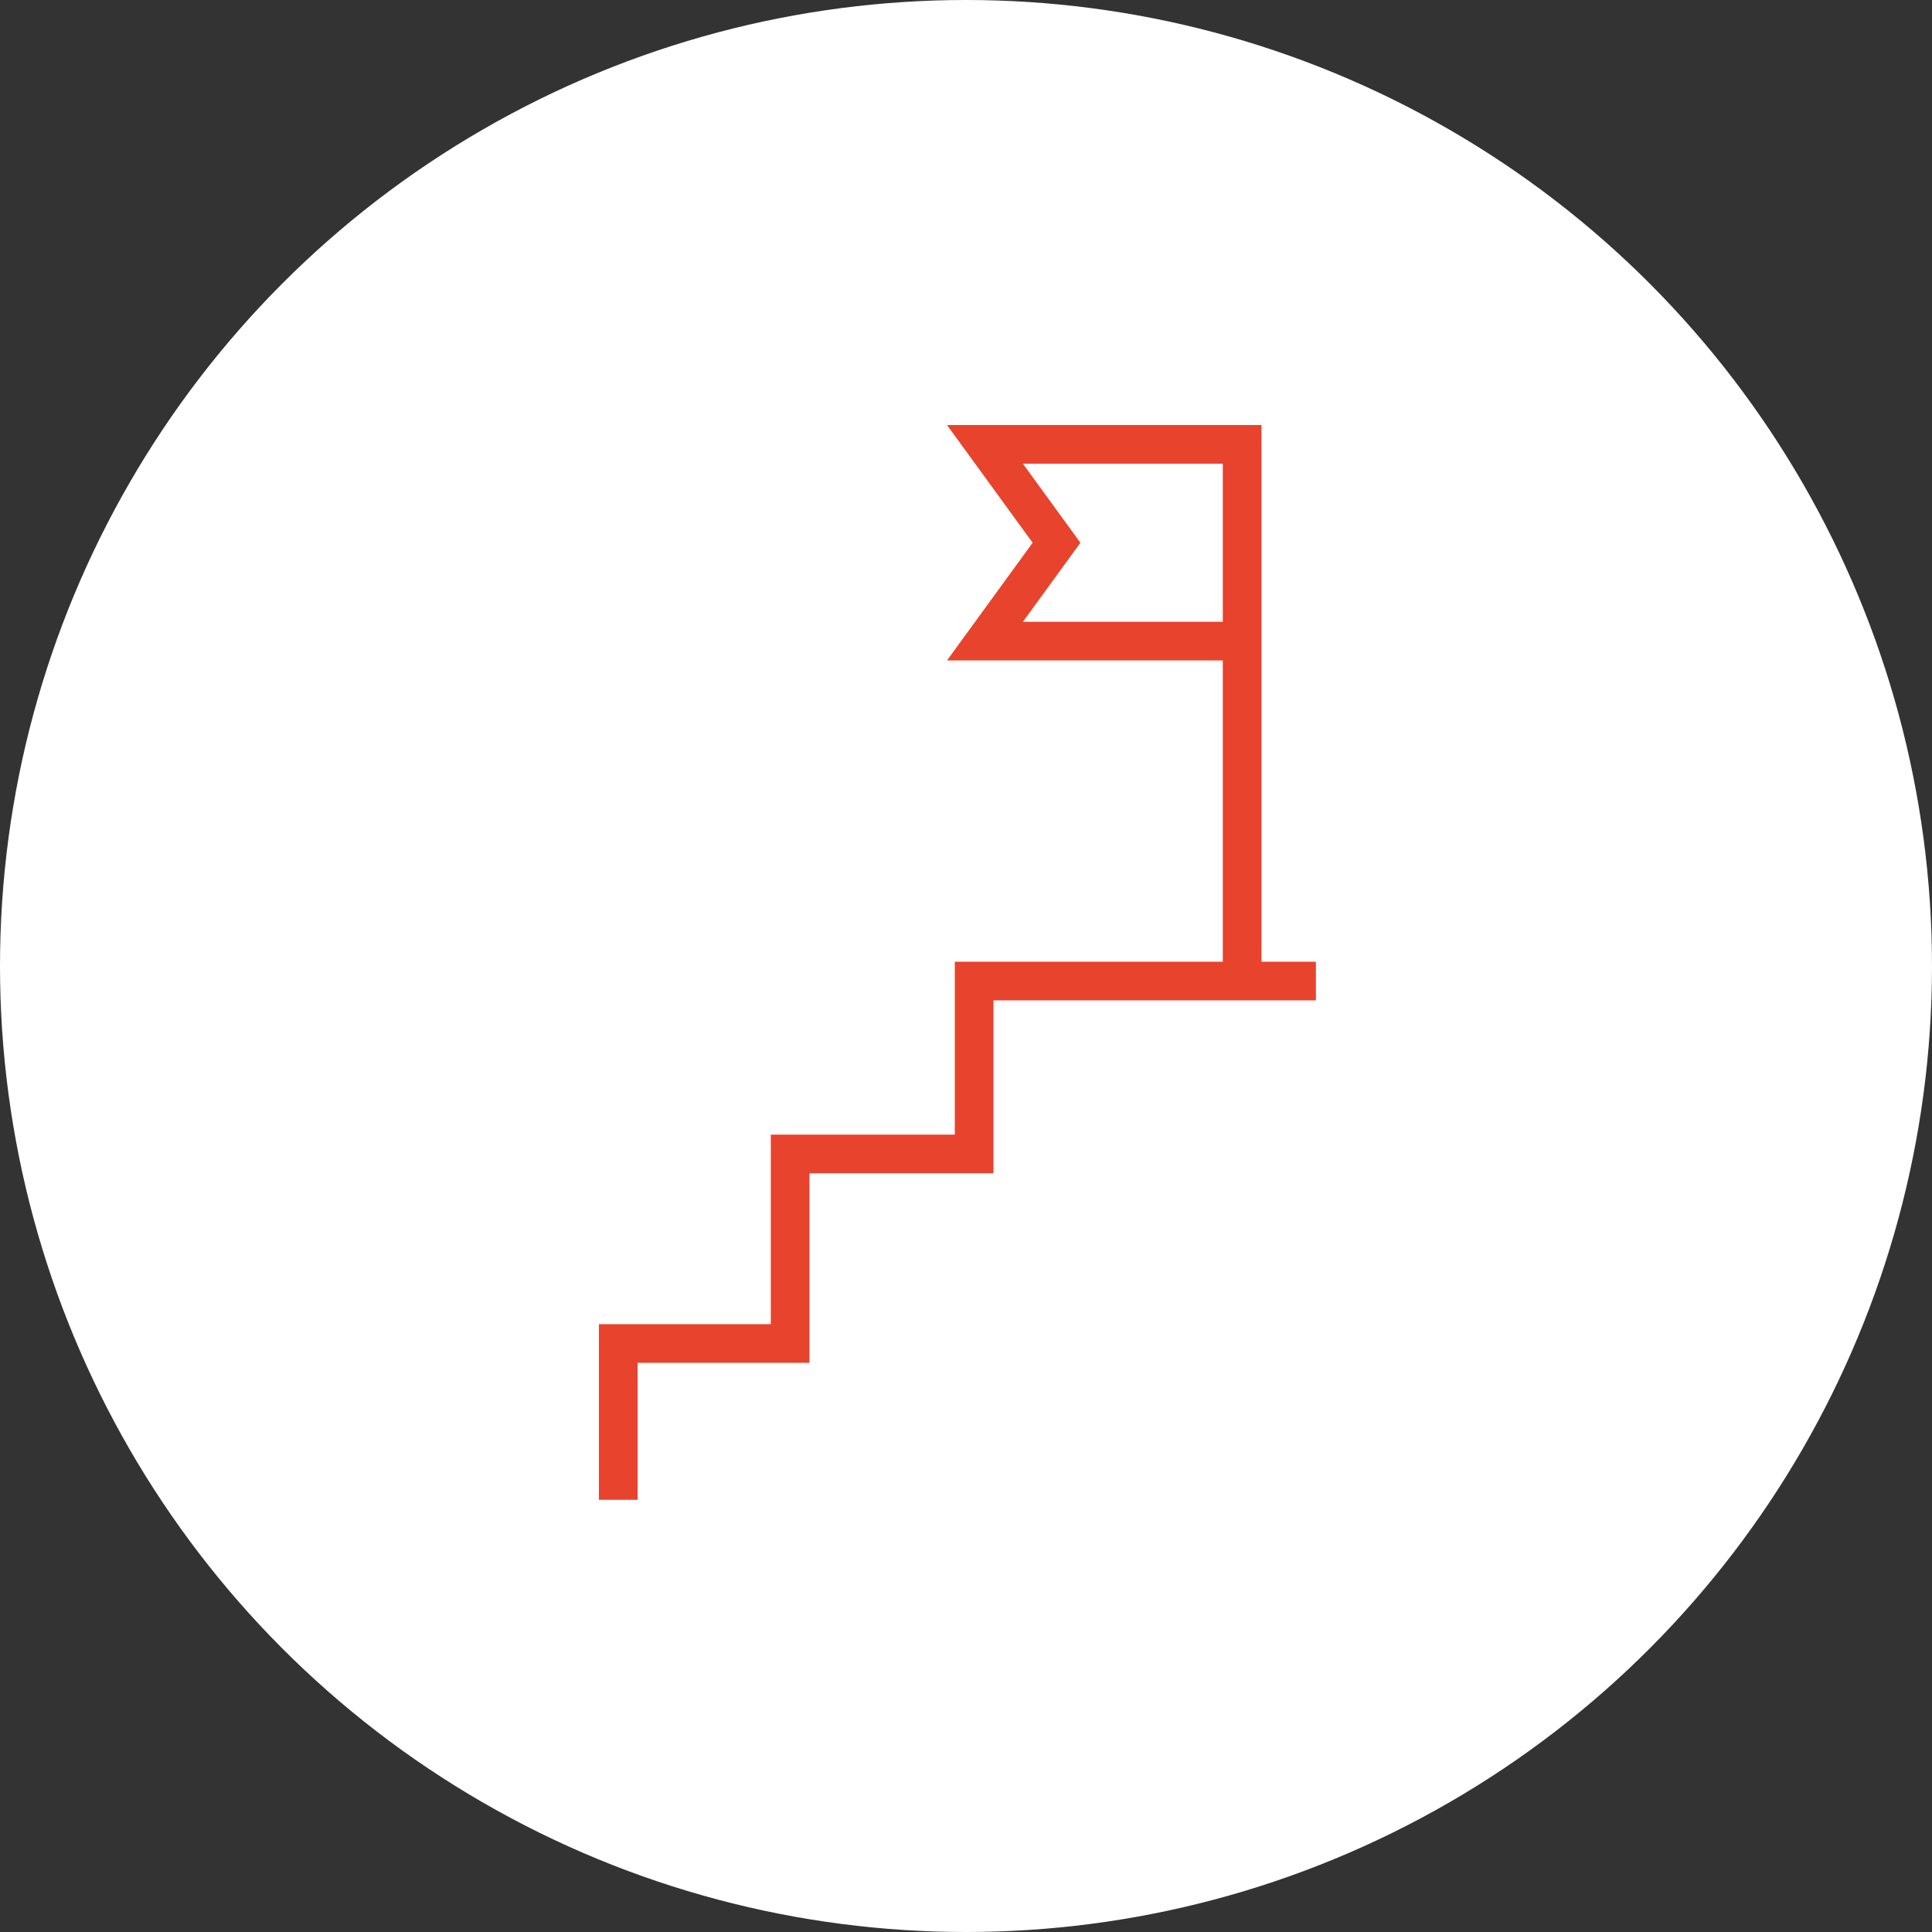 <?xml version="1.0" encoding="UTF-8"?> <svg xmlns="http://www.w3.org/2000/svg" width="100" height="100" viewBox="0 0 100 100" fill="none"><rect x="0" y="0" width="100" height="100" fill="#333333" stroke="none"/><circle cx="50" cy="50" r="50" fill="white"></circle><path d="M64.292 23H50.981L54.685 28.093L50.981 33.185H64.292V23ZM64.292 23V50.778M68.111 50.778H50.421V59.728H40.897V69.539H32V77.63" stroke="#E8432D" stroke-width="2"></path></svg> 